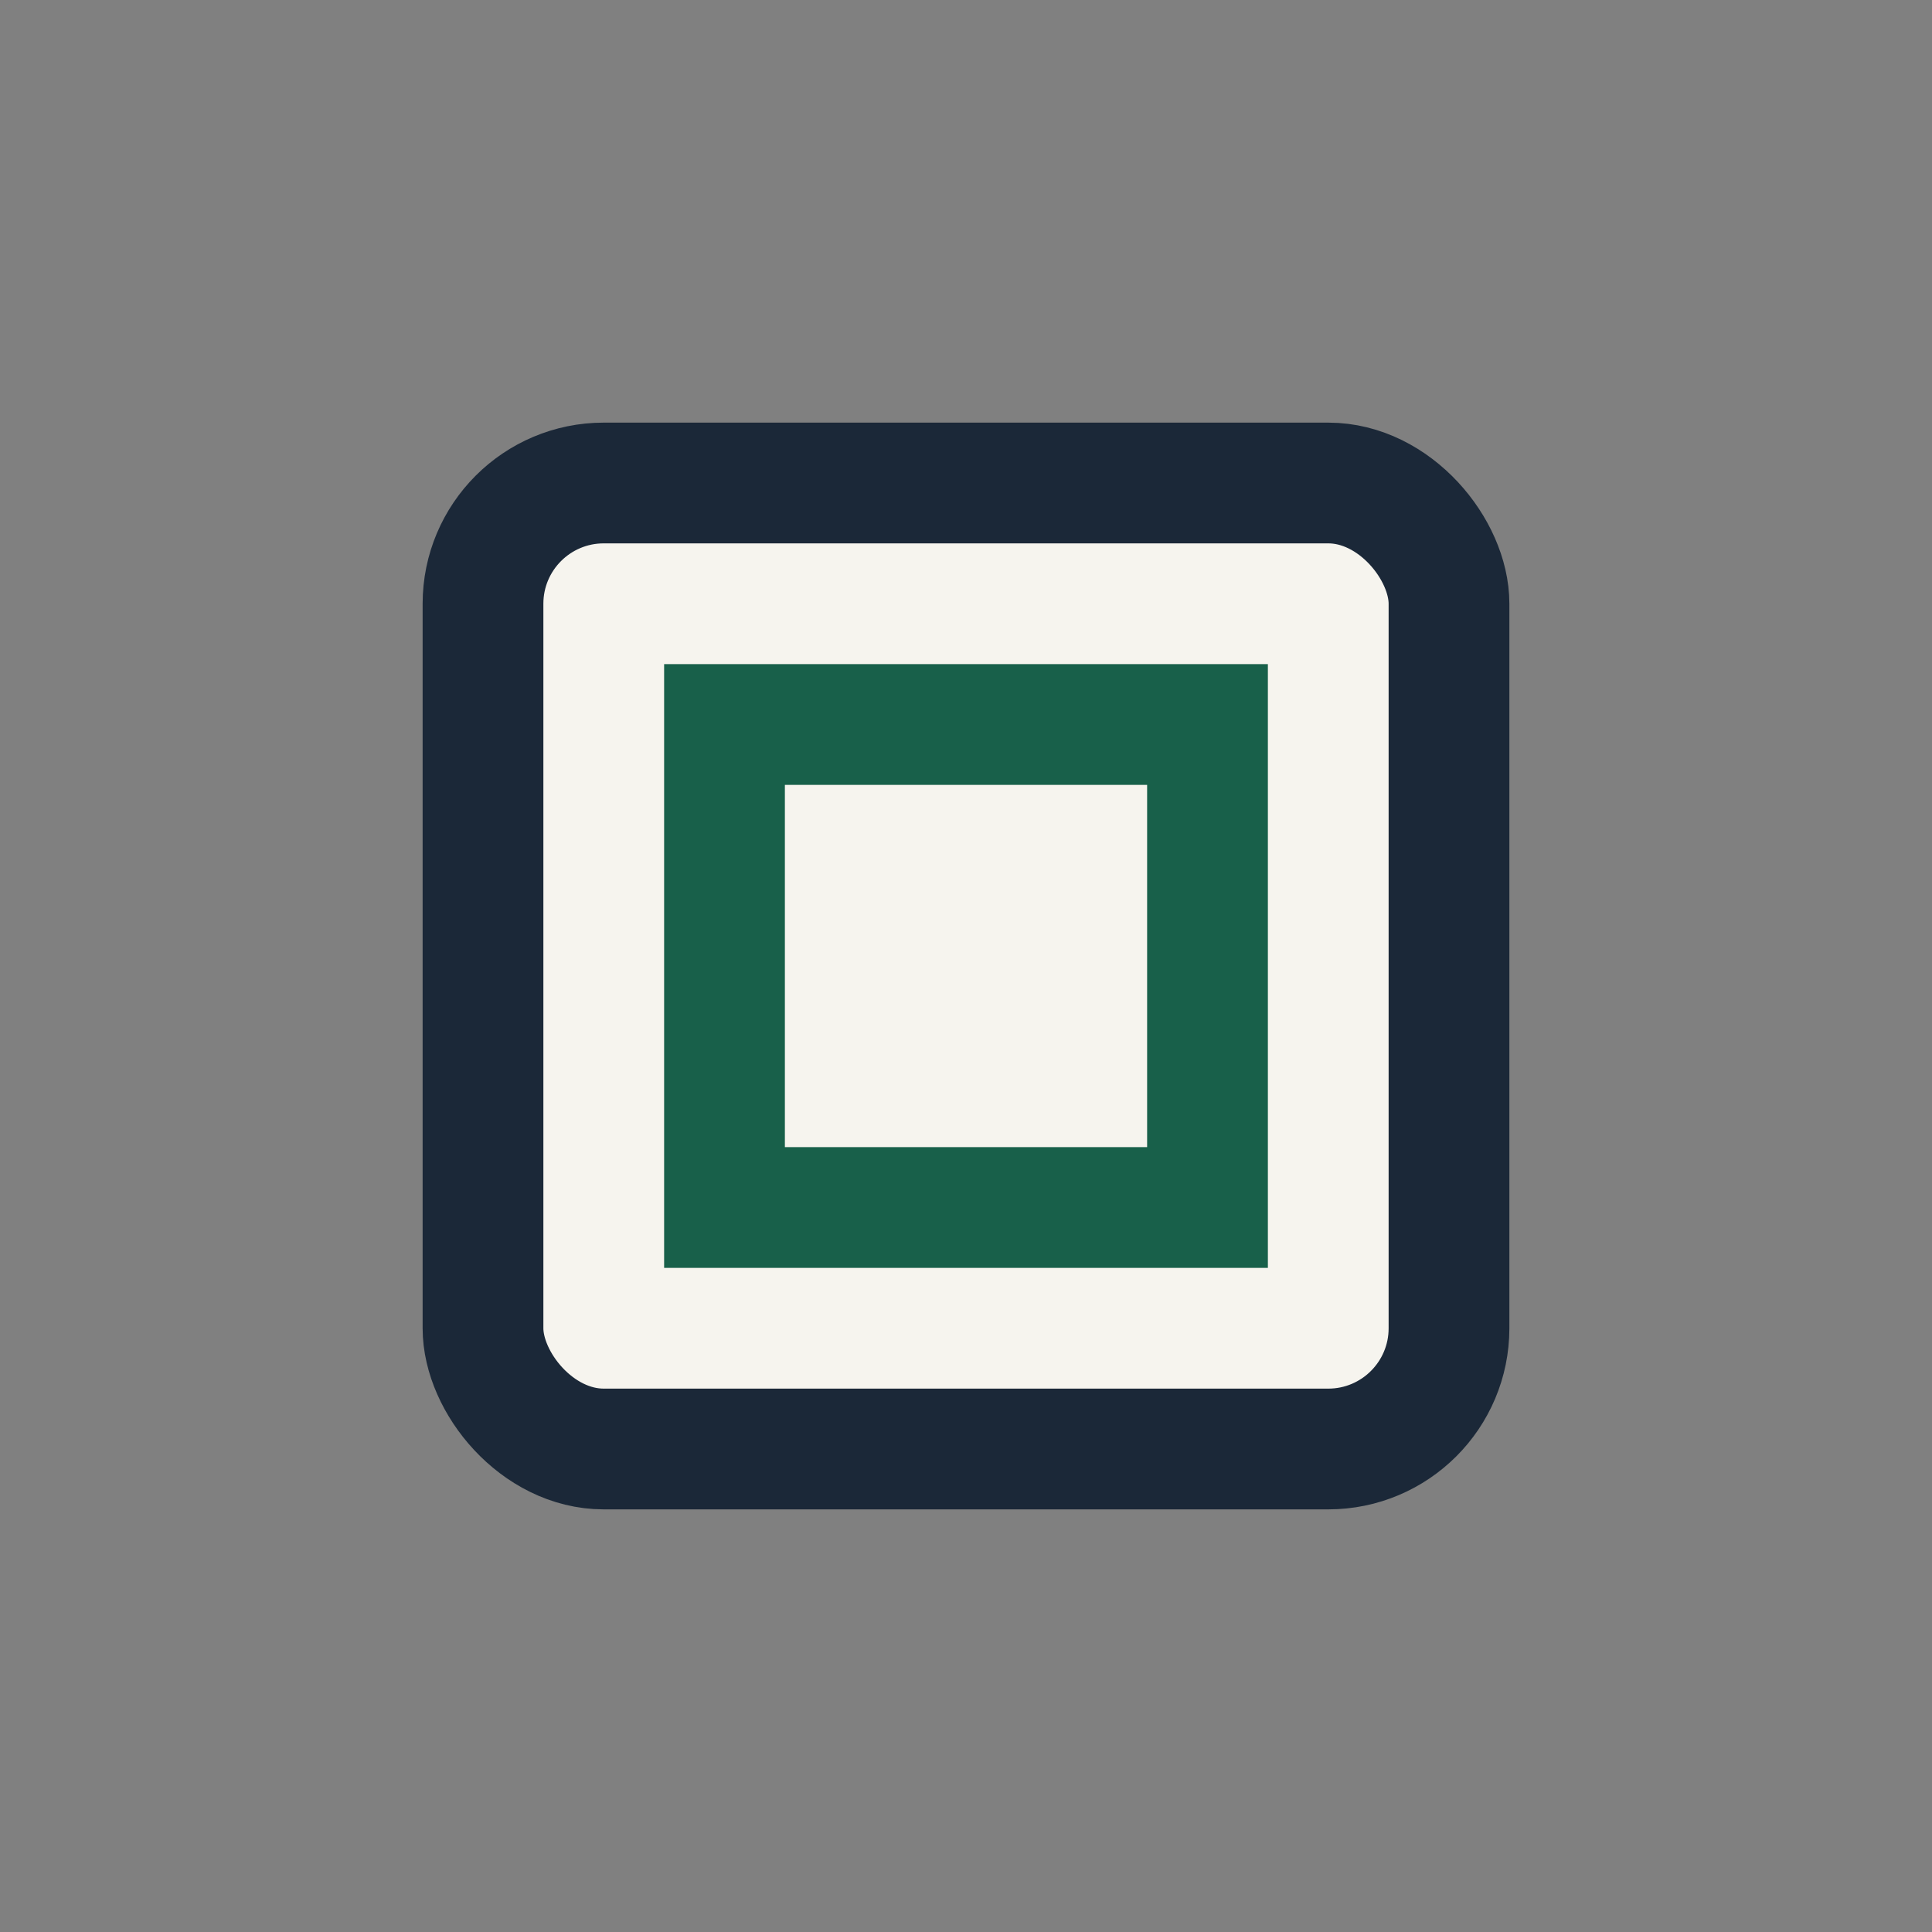 <?xml version="1.0" encoding="UTF-8"?>
<svg xmlns="http://www.w3.org/2000/svg" width="32" height="32" viewBox="0 0 32 32"><rect x="0" y="0" width="32" height="32" fill="#808080" stroke="none"/><rect x="8" y="8" width="16" height="16" rx="2" fill="#F6F4EE" stroke="#1B2838" stroke-width="2"/><path d="M12 12h8v8h-8z" fill="none" stroke="#18604A" stroke-width="2"/></svg>